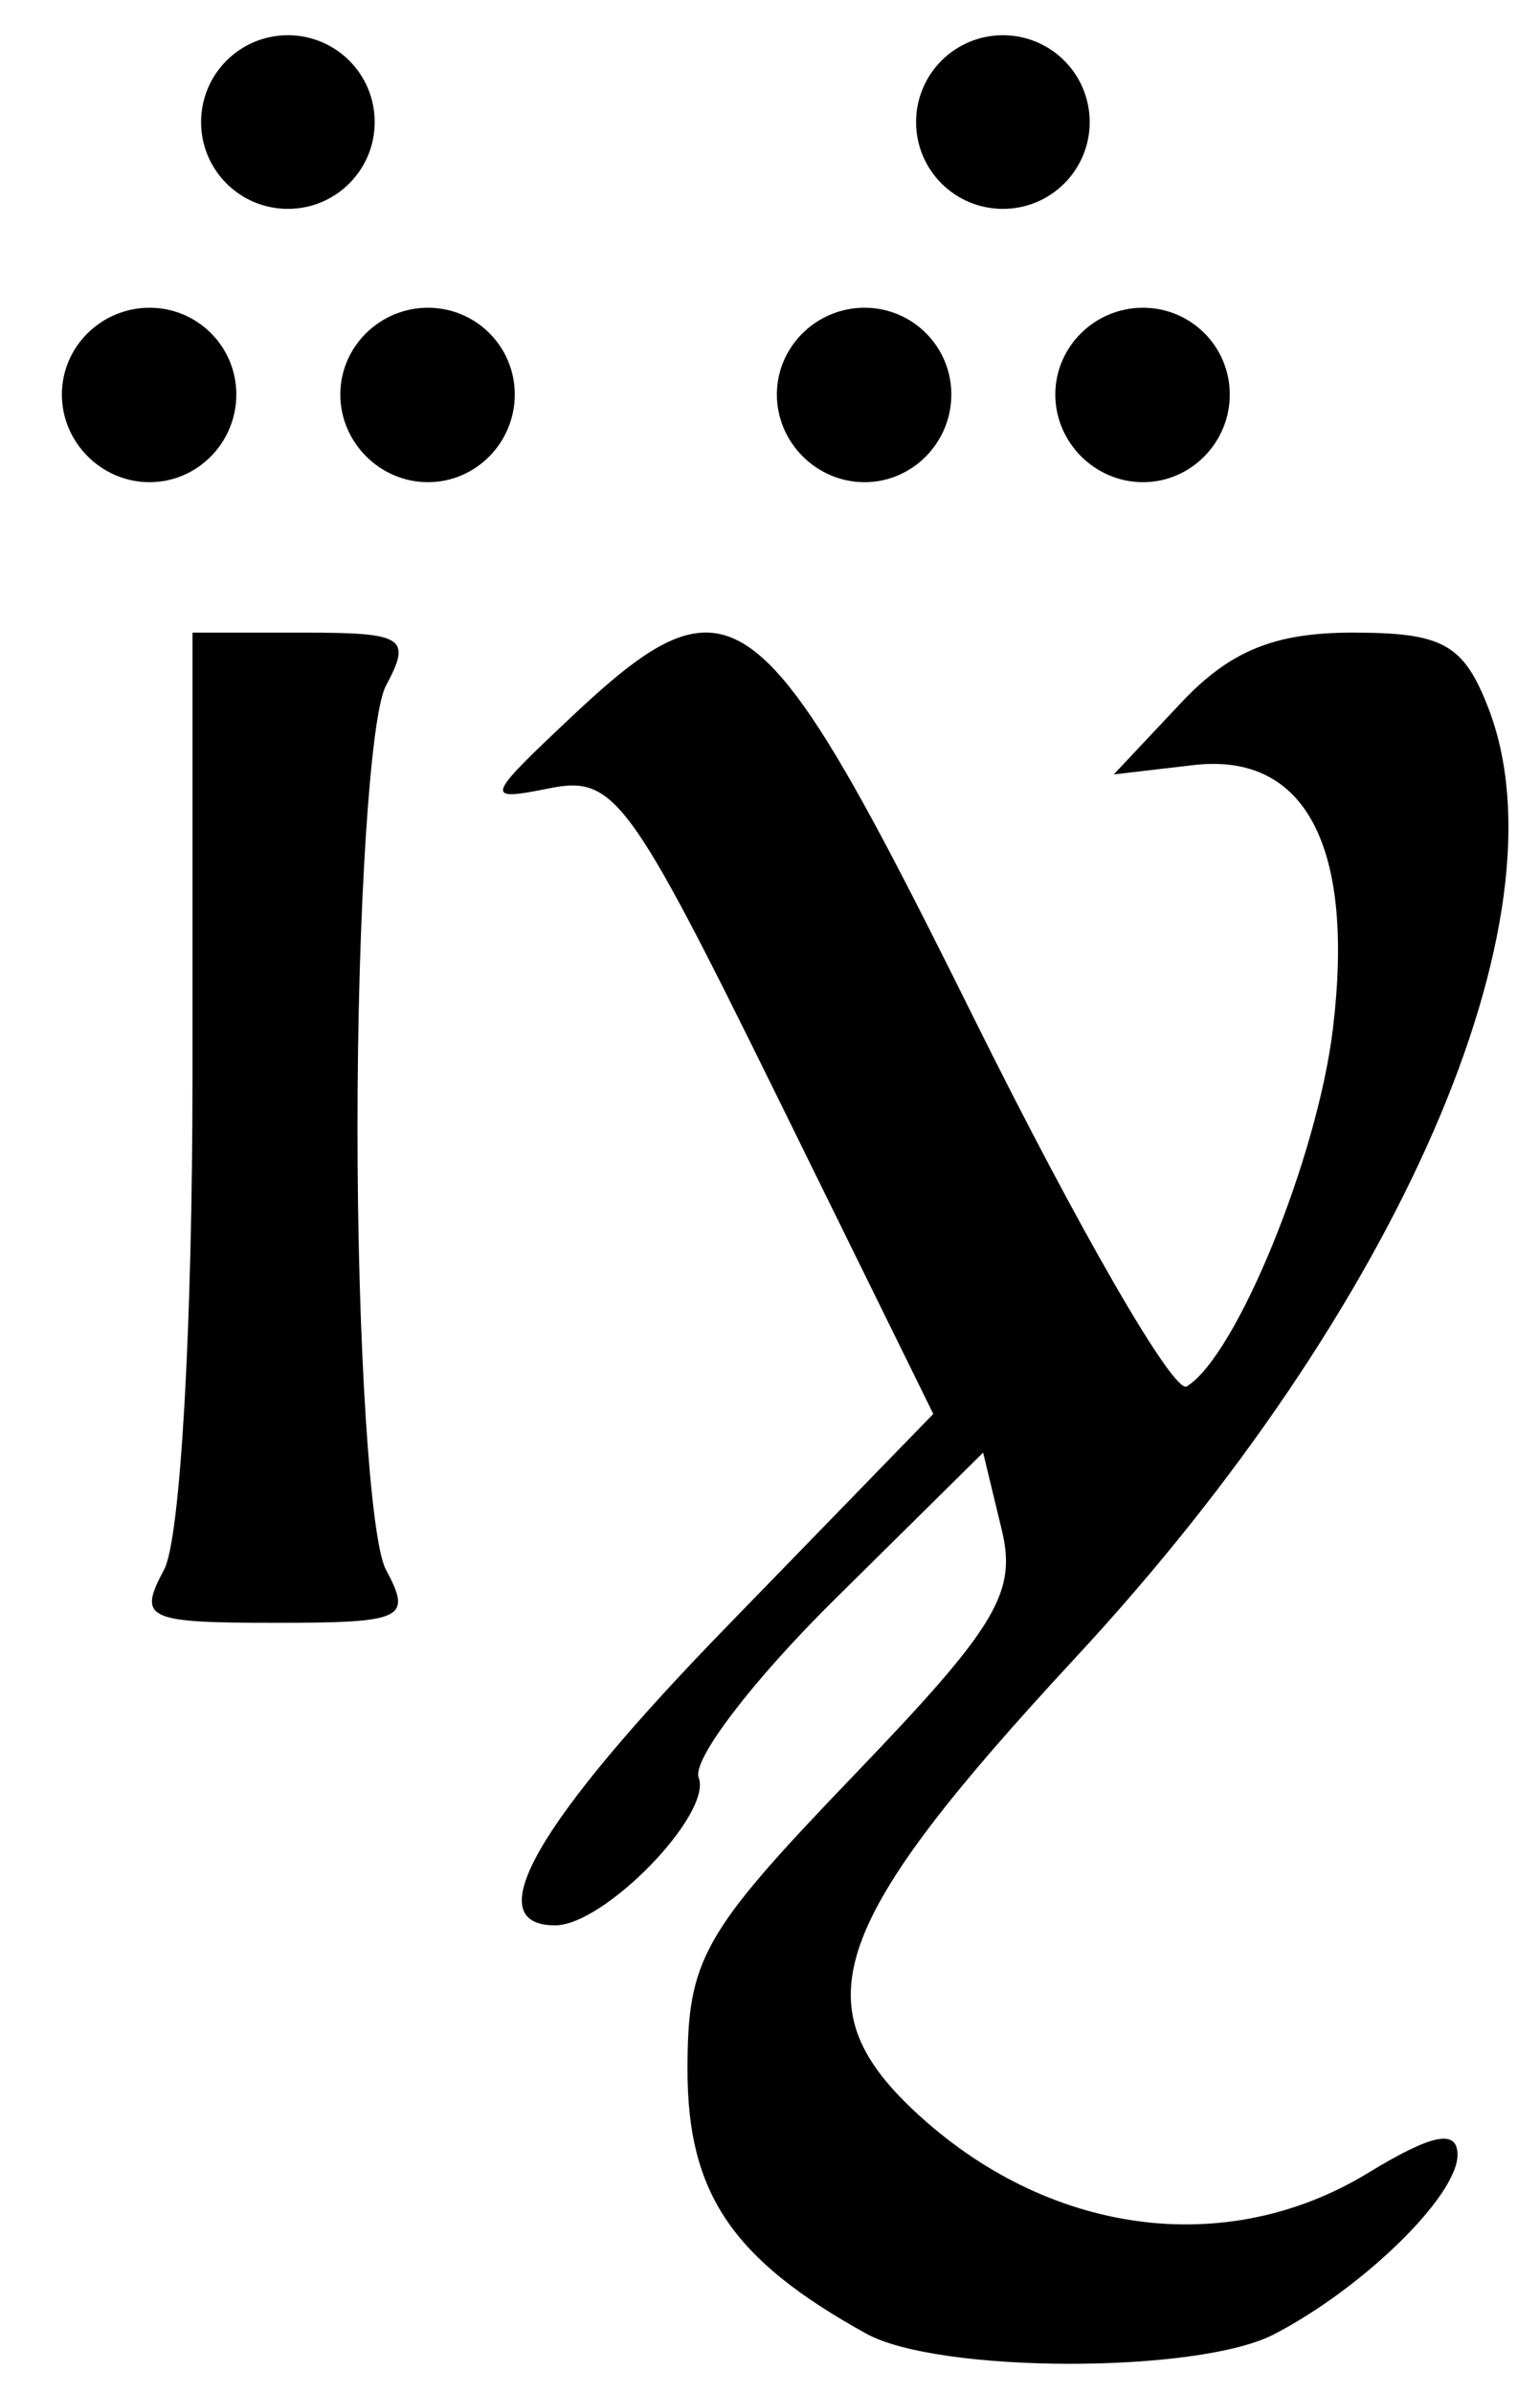 <?xml version="1.0" encoding="UTF-8" standalone="no"?>
<!-- Created with Inkscape (http://www.inkscape.org/) -->
<svg
   xmlns:dc="http://purl.org/dc/elements/1.1/"
   xmlns:cc="http://web.resource.org/cc/"
   xmlns:rdf="http://www.w3.org/1999/02/22-rdf-syntax-ns#"
   xmlns:svg="http://www.w3.org/2000/svg"
   xmlns="http://www.w3.org/2000/svg"
   xmlns:sodipodi="http://sodipodi.sourceforge.net/DTD/sodipodi-0.dtd"
   xmlns:inkscape="http://www.inkscape.org/namespaces/inkscape"
   id="svg1923"
   sodipodi:version="0.32"
   inkscape:version="0.44"
   width="56"
   height="87"
   version="1.0"
   sodipodi:docbase="/home/pm/Desktop"
   sodipodi:docname="Arda.Tengwar.svg">
  <defs
     id="defs1926" />
  <sodipodi:namedview
     inkscape:window-height="946"
     inkscape:window-width="1272"
     inkscape:pageshadow="2"
     inkscape:pageopacity="0.0"
     guidetolerance="10.0"
     gridtolerance="10.0"
     objecttolerance="10.0"
     borderopacity="1.0"
     bordercolor="#666666"
     pagecolor="#ffffff"
     id="base"
     inkscape:zoom="12.809199"
     inkscape:cx="27.546194"
     inkscape:cy="45.831801"
     inkscape:window-x="0"
     inkscape:window-y="0"
     inkscape:current-layer="svg1923" />
  <path
     style="fill:black;fill-opacity:1;stroke:none"
     d="M 10.469 1.281 C 8.723 1.281 7.313 2.692 7.312 4.438 C 7.312 6.183 8.723 7.594 10.469 7.594 C 12.214 7.594 13.625 6.183 13.625 4.438 C 13.625 2.692 12.214 1.281 10.469 1.281 z M 36.469 1.281 C 34.723 1.281 33.312 2.692 33.312 4.438 C 33.312 6.183 34.723 7.594 36.469 7.594 C 38.214 7.594 39.625 6.183 39.625 4.438 C 39.625 2.692 38.214 1.281 36.469 1.281 z M 5.438 11.188 C 3.692 11.188 2.25 12.598 2.25 14.344 C 2.25 16.089 3.692 17.531 5.438 17.531 C 7.183 17.531 8.594 16.089 8.594 14.344 C 8.594 12.598 7.183 11.188 5.438 11.188 z M 15.562 11.188 C 13.817 11.188 12.375 12.598 12.375 14.344 C 12.375 16.089 13.817 17.531 15.562 17.531 C 17.308 17.531 18.719 16.089 18.719 14.344 C 18.719 12.598 17.308 11.188 15.562 11.188 z M 31.438 11.188 C 29.692 11.188 28.25 12.598 28.25 14.344 C 28.25 16.089 29.692 17.531 31.438 17.531 C 33.183 17.531 34.594 16.089 34.594 14.344 C 34.594 12.598 33.183 11.188 31.438 11.188 z M 41.562 11.188 C 39.817 11.188 38.375 12.598 38.375 14.344 C 38.375 16.089 39.817 17.531 41.562 17.531 C 43.308 17.531 44.719 16.089 44.719 14.344 C 44.719 12.598 43.308 11.188 41.562 11.188 z M 7 23 L 7 39.062 C 7 48.225 6.559 55.959 5.969 57.062 C 5.009 58.857 5.297 59 10 59 C 14.703 59 14.991 58.857 14.031 57.062 C 13.458 55.991 13 48.829 13 41 C 13 33.171 13.458 26.009 14.031 24.938 C 14.975 23.174 14.711 23 11.031 23 L 7 23 z M 25.562 23 C 24.222 23.057 22.786 24.174 20.781 26.062 C 17.628 29.034 17.586 29.139 20 28.656 C 22.323 28.192 22.898 28.978 28.219 39.781 L 33.938 51.406 L 26.469 59.094 C 19.51 66.244 17.351 70 20.188 70 C 21.98 70 25.914 65.947 25.406 64.625 C 25.161 63.987 27.381 61.082 30.344 58.156 L 35.75 52.812 L 36.406 55.531 C 36.995 57.879 36.316 59.06 31.062 64.531 C 25.531 70.292 25 71.214 25 75.25 C 25 79.745 26.629 82.15 31.5 84.844 C 34.119 86.292 43.53 86.308 46.312 84.875 C 49.545 83.21 53 79.839 53 78.344 C 53 77.4 52.09 77.573 49.75 79 C 44.576 82.155 38.075 81.269 33.25 76.75 C 29.125 72.886 30.189 69.887 39.125 60.25 C 50.884 47.567 57.069 33.372 54.125 25.75 C 53.221 23.41 52.464 23 49.188 23 C 46.343 23 44.726 23.659 42.938 25.562 L 40.5 28.156 L 43.438 27.812 C 47.483 27.363 49.268 30.79 48.469 37.406 C 47.902 42.095 44.963 49.29 43.156 50.406 C 42.684 50.698 39.204 44.654 35.406 37 C 30.312 26.732 28.122 22.892 25.562 23 z "
     id="path1968" />
</svg>
